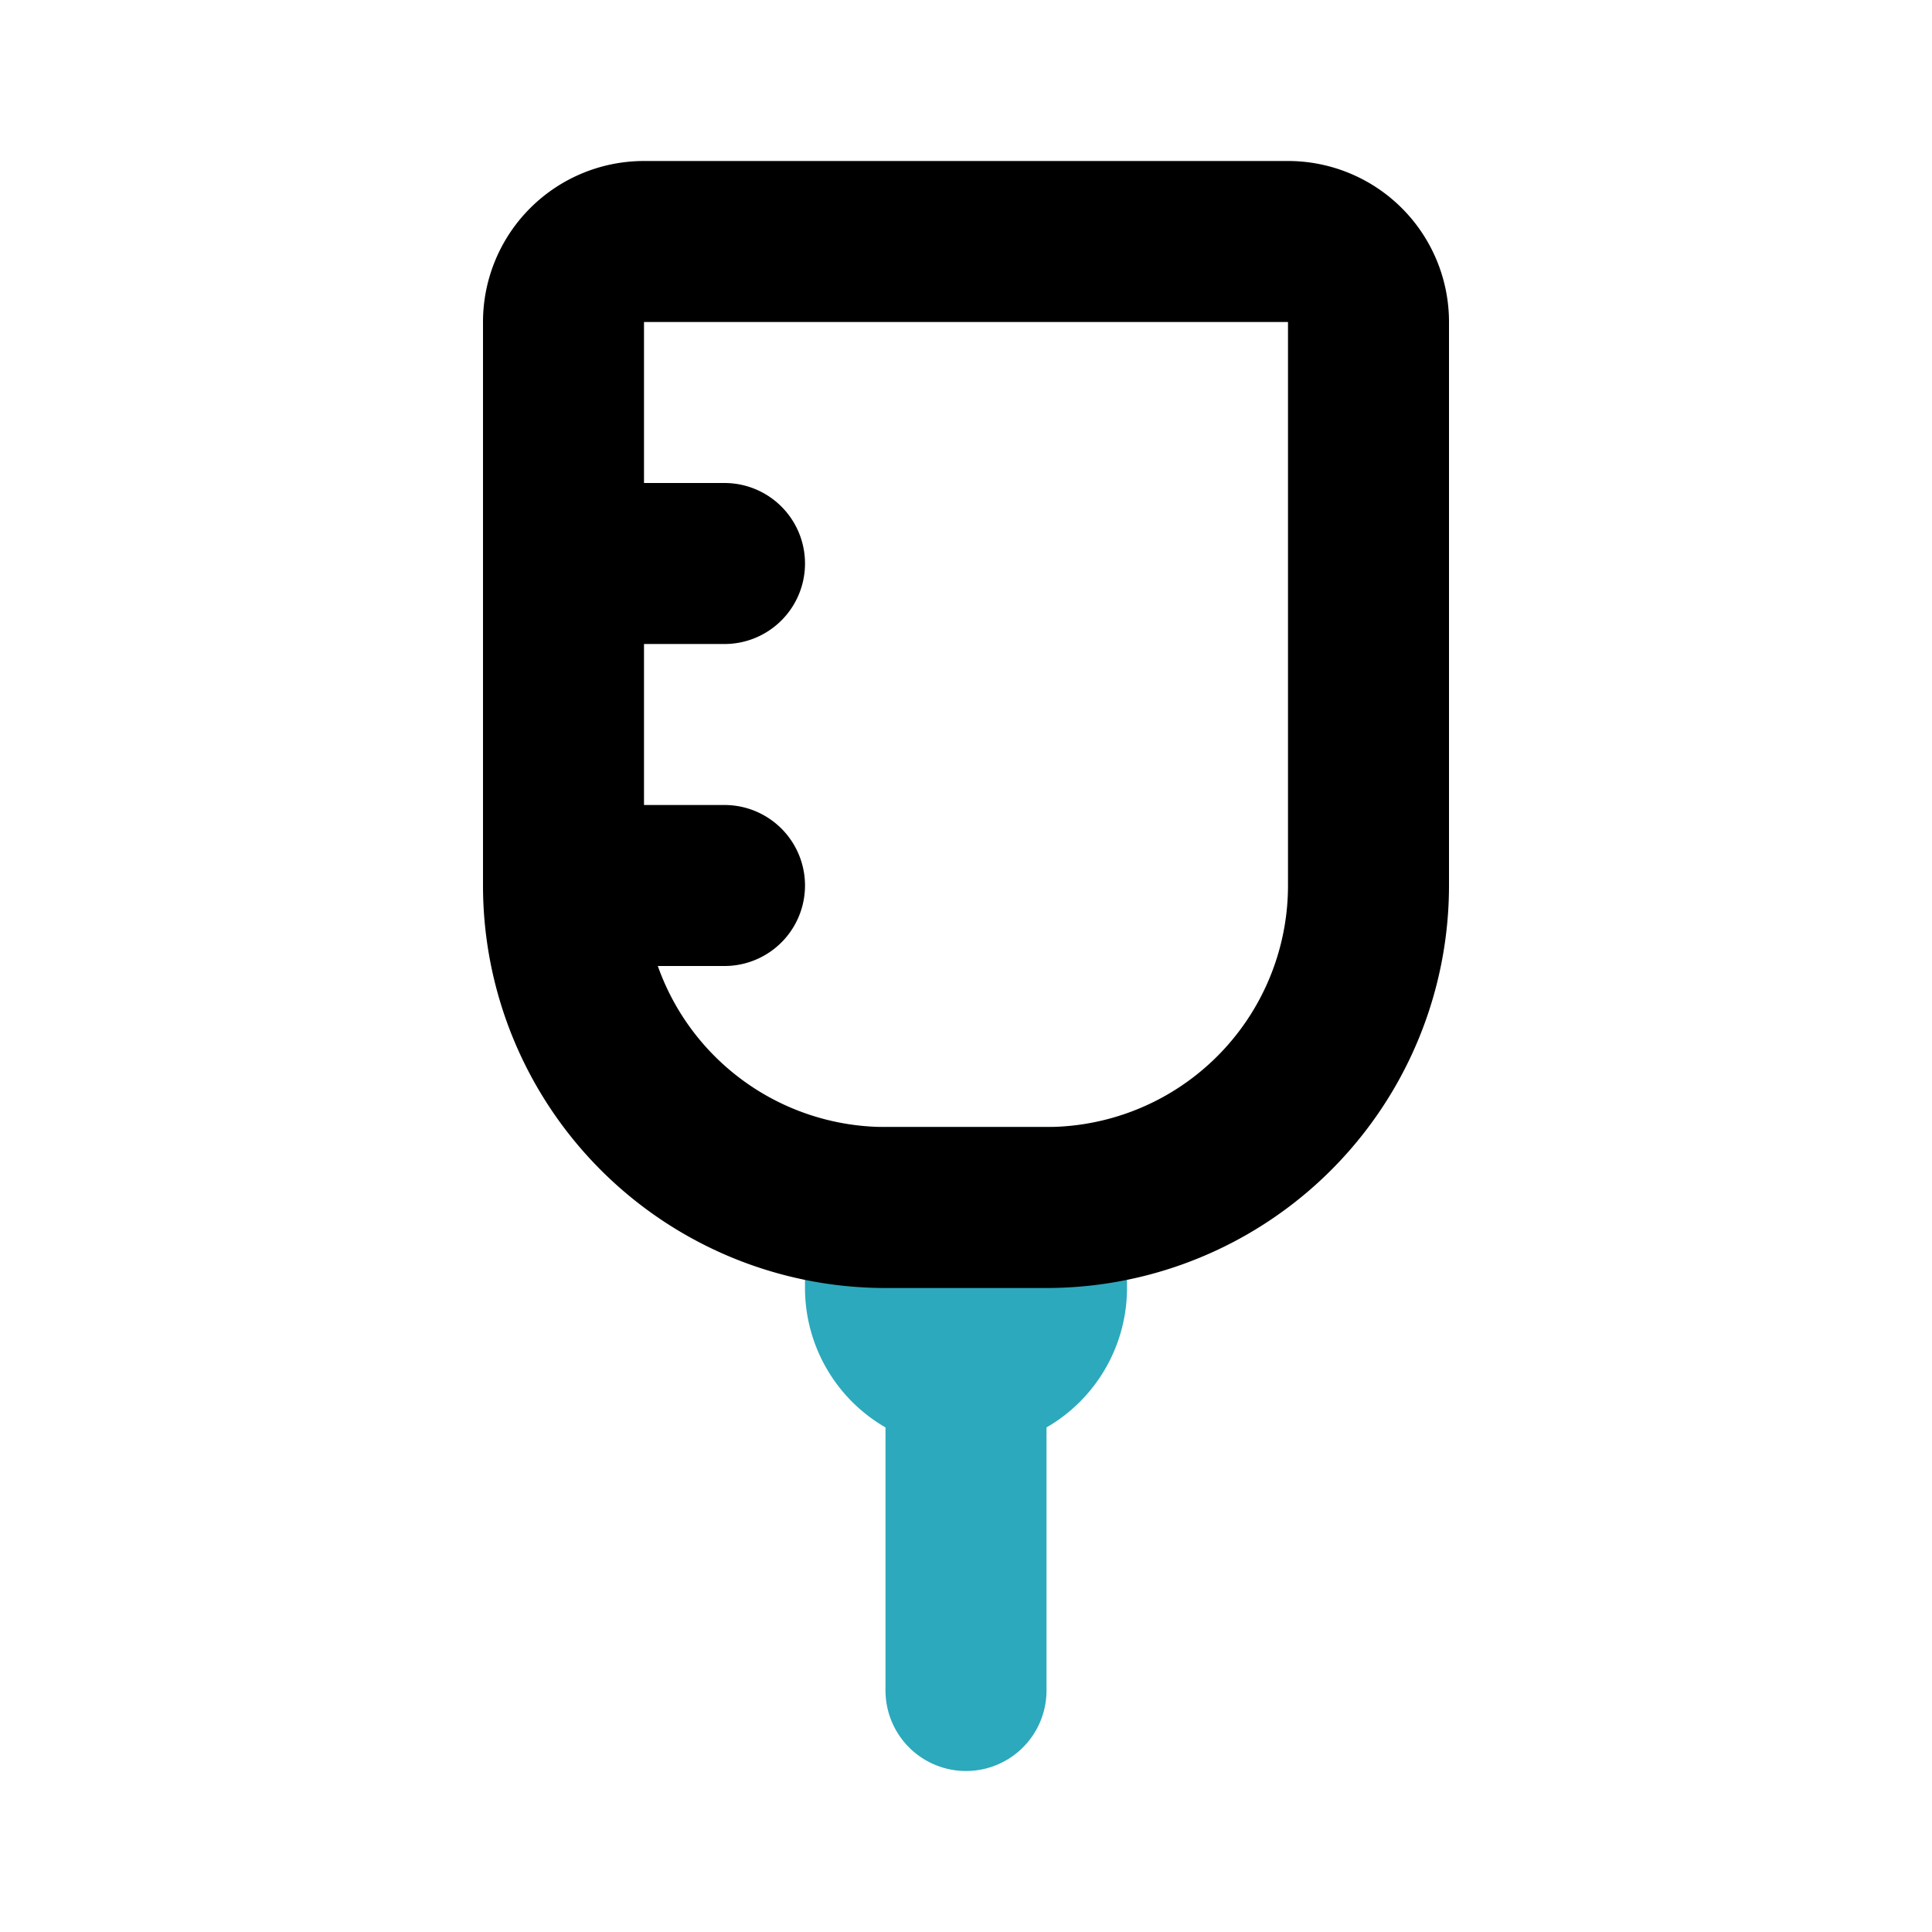 <?xml version="1.0" encoding="utf-8"?>
<svg fill="#000000" width="800px" height="800px" viewBox="0 0 24 24" id="iv-bag" data-name="Line Color" xmlns="http://www.w3.org/2000/svg" class="icon line-color"><path id="secondary" d="M13,15H11v1a1,1,0,0,0,1,1h0a1,1,0,0,0,1-1Zm-1,2v4" style="fill: none; stroke: rgb(44, 169, 188); stroke-linecap: round; stroke-linejoin: round; stroke-width: 2;"></path><path id="primary" d="M7,7H9M7,11H9m4,4H11a4,4,0,0,1-4-4V4A1,1,0,0,1,8,3h8a1,1,0,0,1,1,1v7A4,4,0,0,1,13,15Z" style="fill: none; stroke: rgb(0, 0, 0); stroke-linecap: round; stroke-linejoin: round; stroke-width: 2;"></path></svg>
